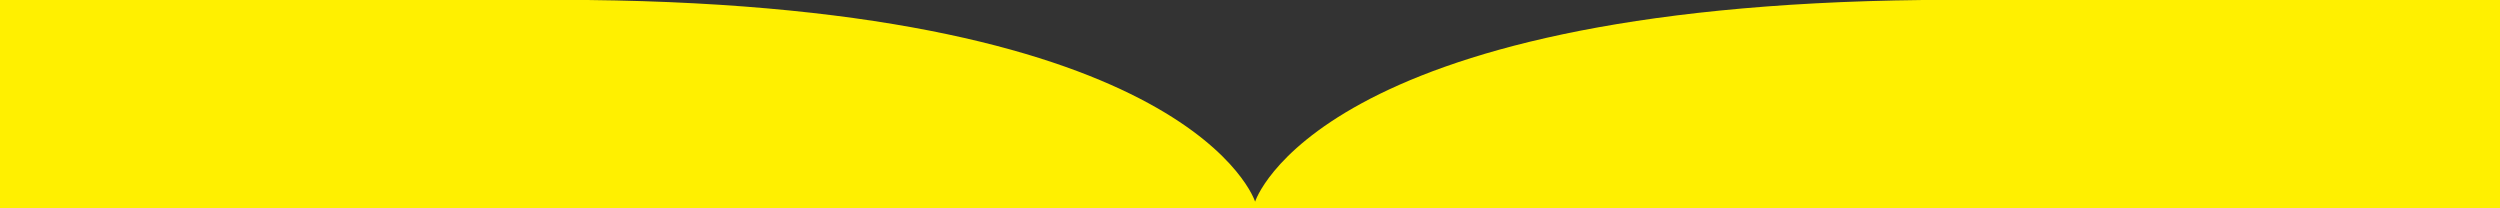 <svg width="1920" height="160" viewBox="0 0 1920 160" fill="none" xmlns="http://www.w3.org/2000/svg">
<rect x="0" y="0" width="1920" height="160" fill="#333333" stroke="none"/>
<g clip-path="url(#clip0_27_497)">
<path d="M1920 160H0V-4.76837e-06H451.104C916.64 5.013 963.92 154.853 963.92 154.853C963.92 154.853 1011.2 5.013 1476.8 -4.76837e-06H1920V160Z" fill="#FFF000"/>
</g>
<defs>
<clipPath id="clip0_27_497">
<rect width="1920" height="160" fill="white" transform="matrix(1 0 0 -1 0 160)"/>
</clipPath>
</defs>
</svg>
